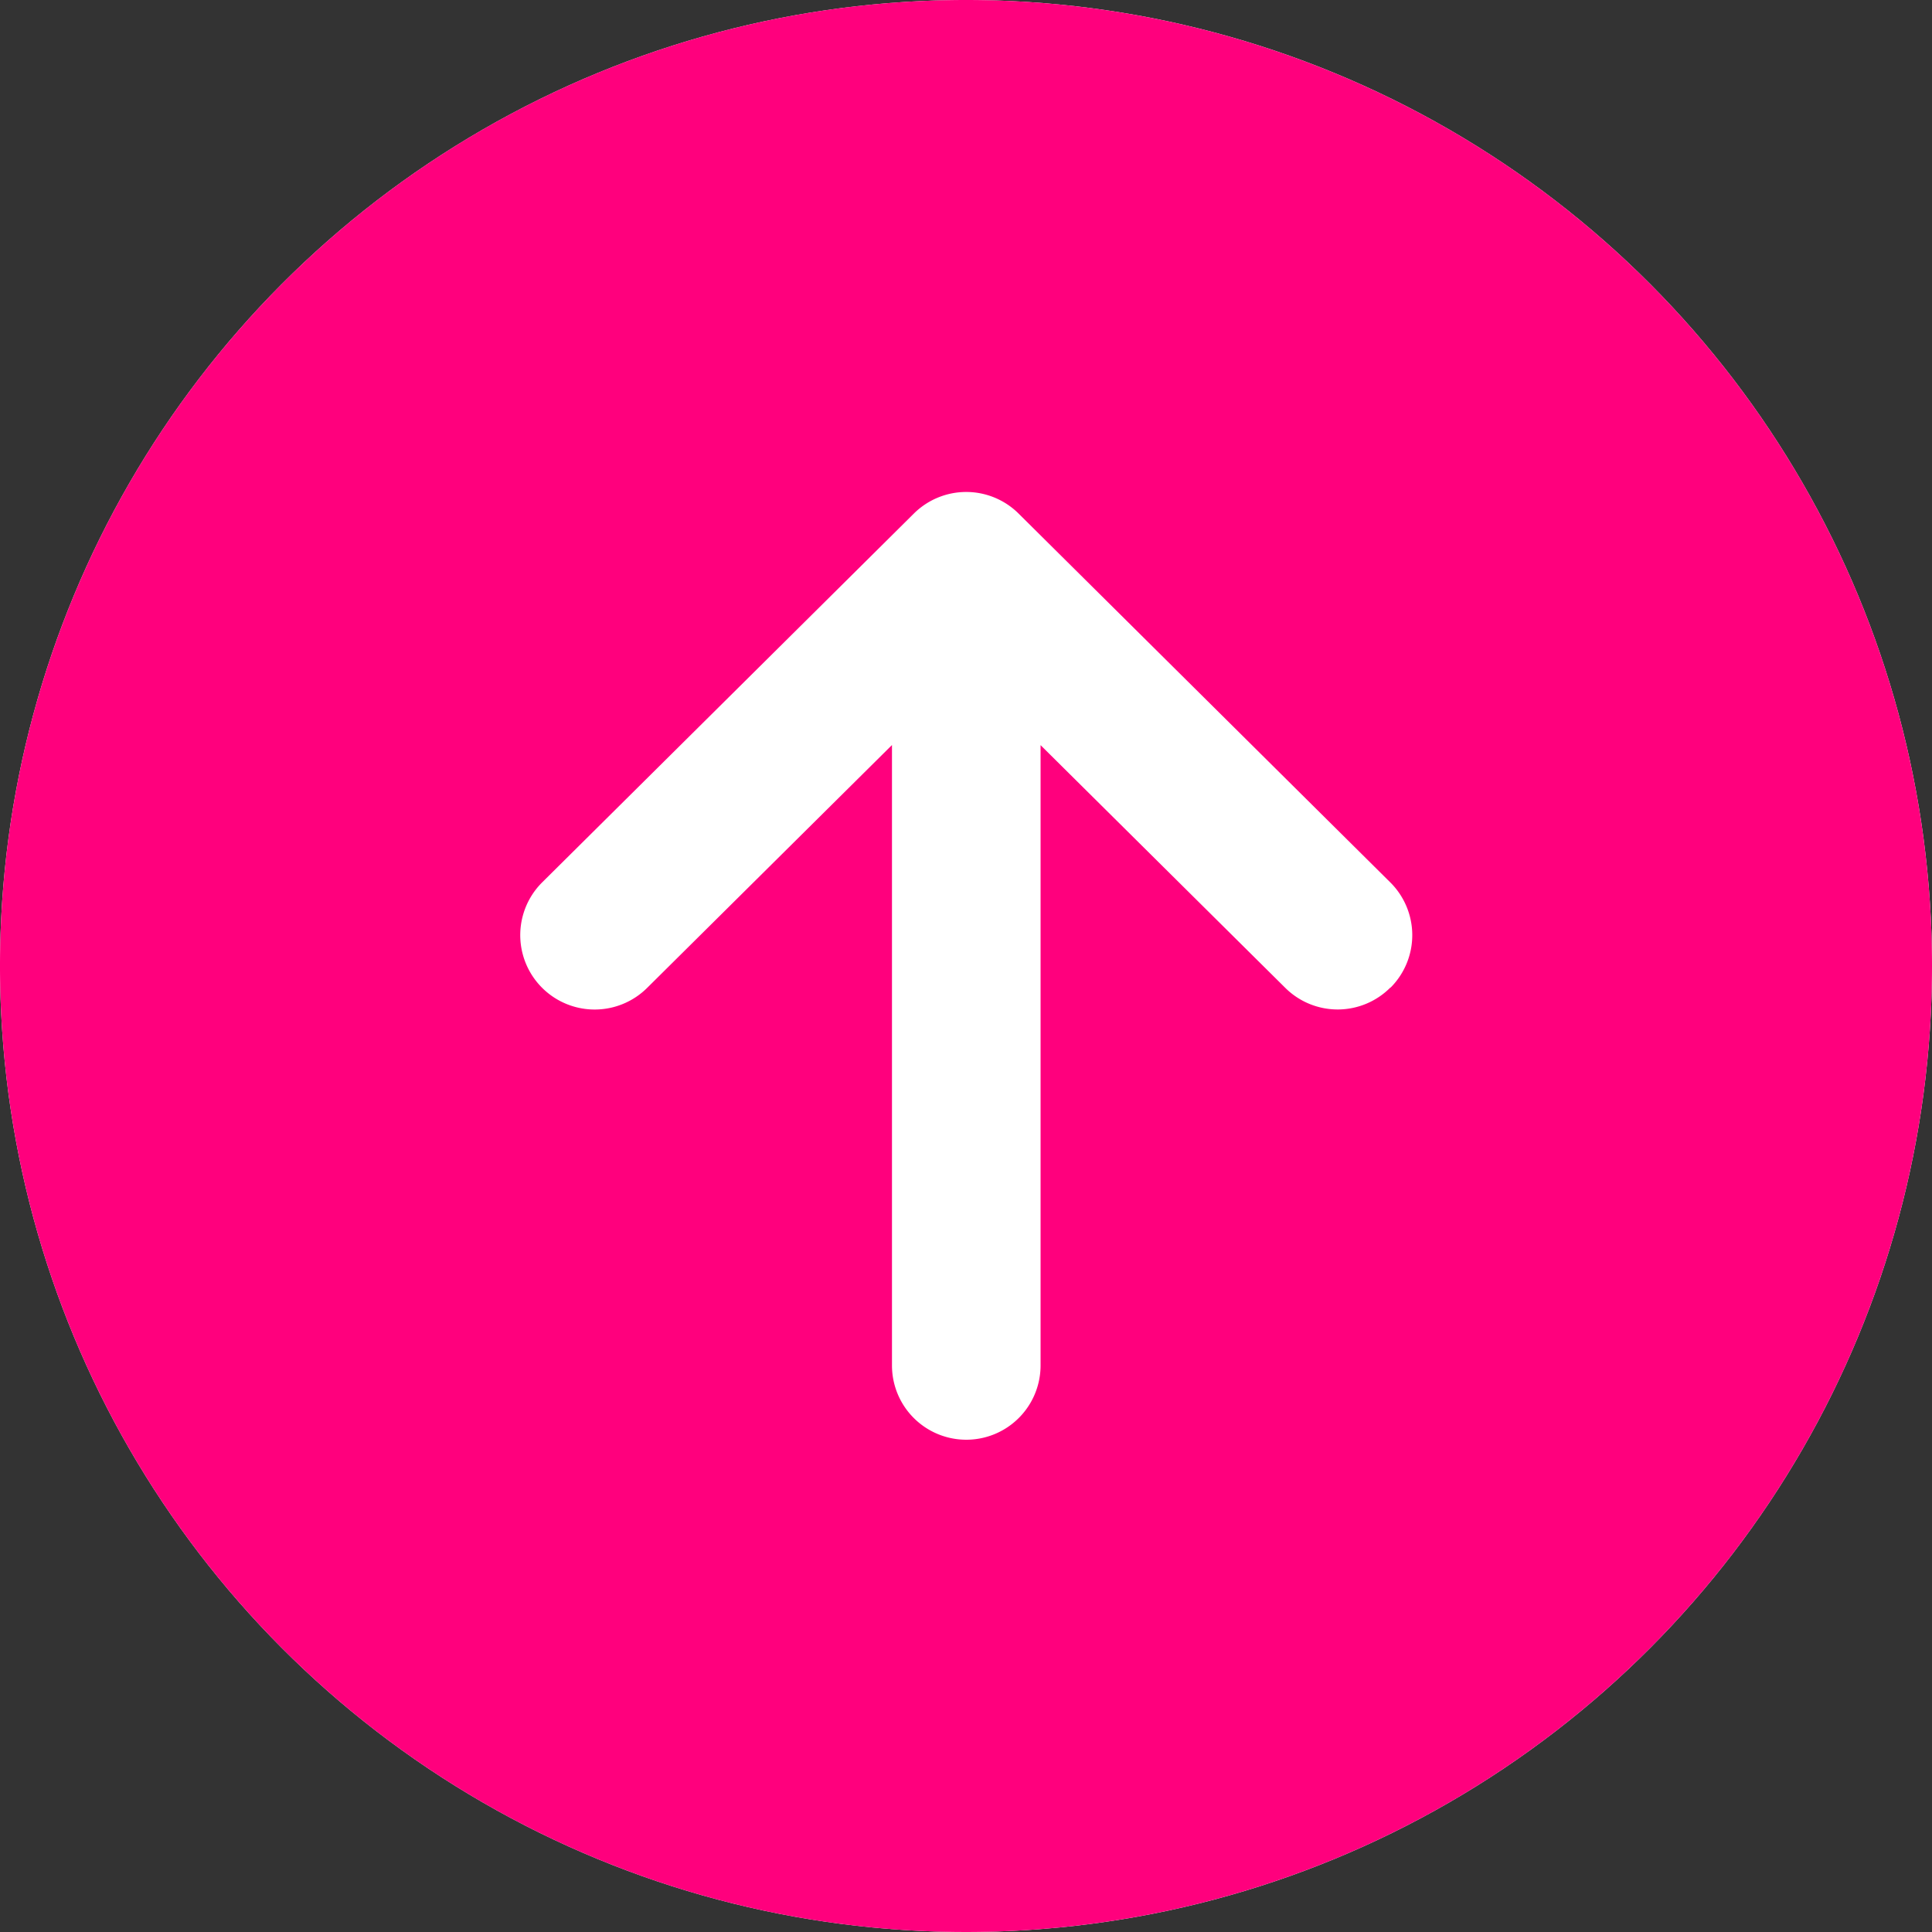 <svg xmlns="http://www.w3.org/2000/svg" width="35" height="35" viewBox="0 0 35 35">
  <rect x="0" y="0" width="35" height="35" fill="#333333" stroke="none"/>
  <g id="pagetop" transform="translate(-1551 -899)">
    <circle id="楕円形_1" data-name="楕円形 1" cx="17.5" cy="17.5" r="17.5" transform="translate(1551 899)" fill="#fff"/>
    <path id="Icon_ion-arrow-up-circle" data-name="Icon ion-arrow-up-circle" d="M20.875,3.375a17.5,17.5,0,1,0,17.5,17.5A17.5,17.5,0,0,0,20.875,3.375Zm7.687,17.891a1.346,1.346,0,0,1-1.9.008l-4.436-4.4V28.111a1.346,1.346,0,0,1-2.692,0V16.872l-4.436,4.4a1.347,1.347,0,0,1-1.9-1.913l6.731-6.679a1.346,1.346,0,0,1,1.9,0l6.731,6.679a1.346,1.346,0,0,1,.008,1.906Z" transform="translate(1547.625 895.625)" fill="#ff007d"/>
  </g>
</svg>
